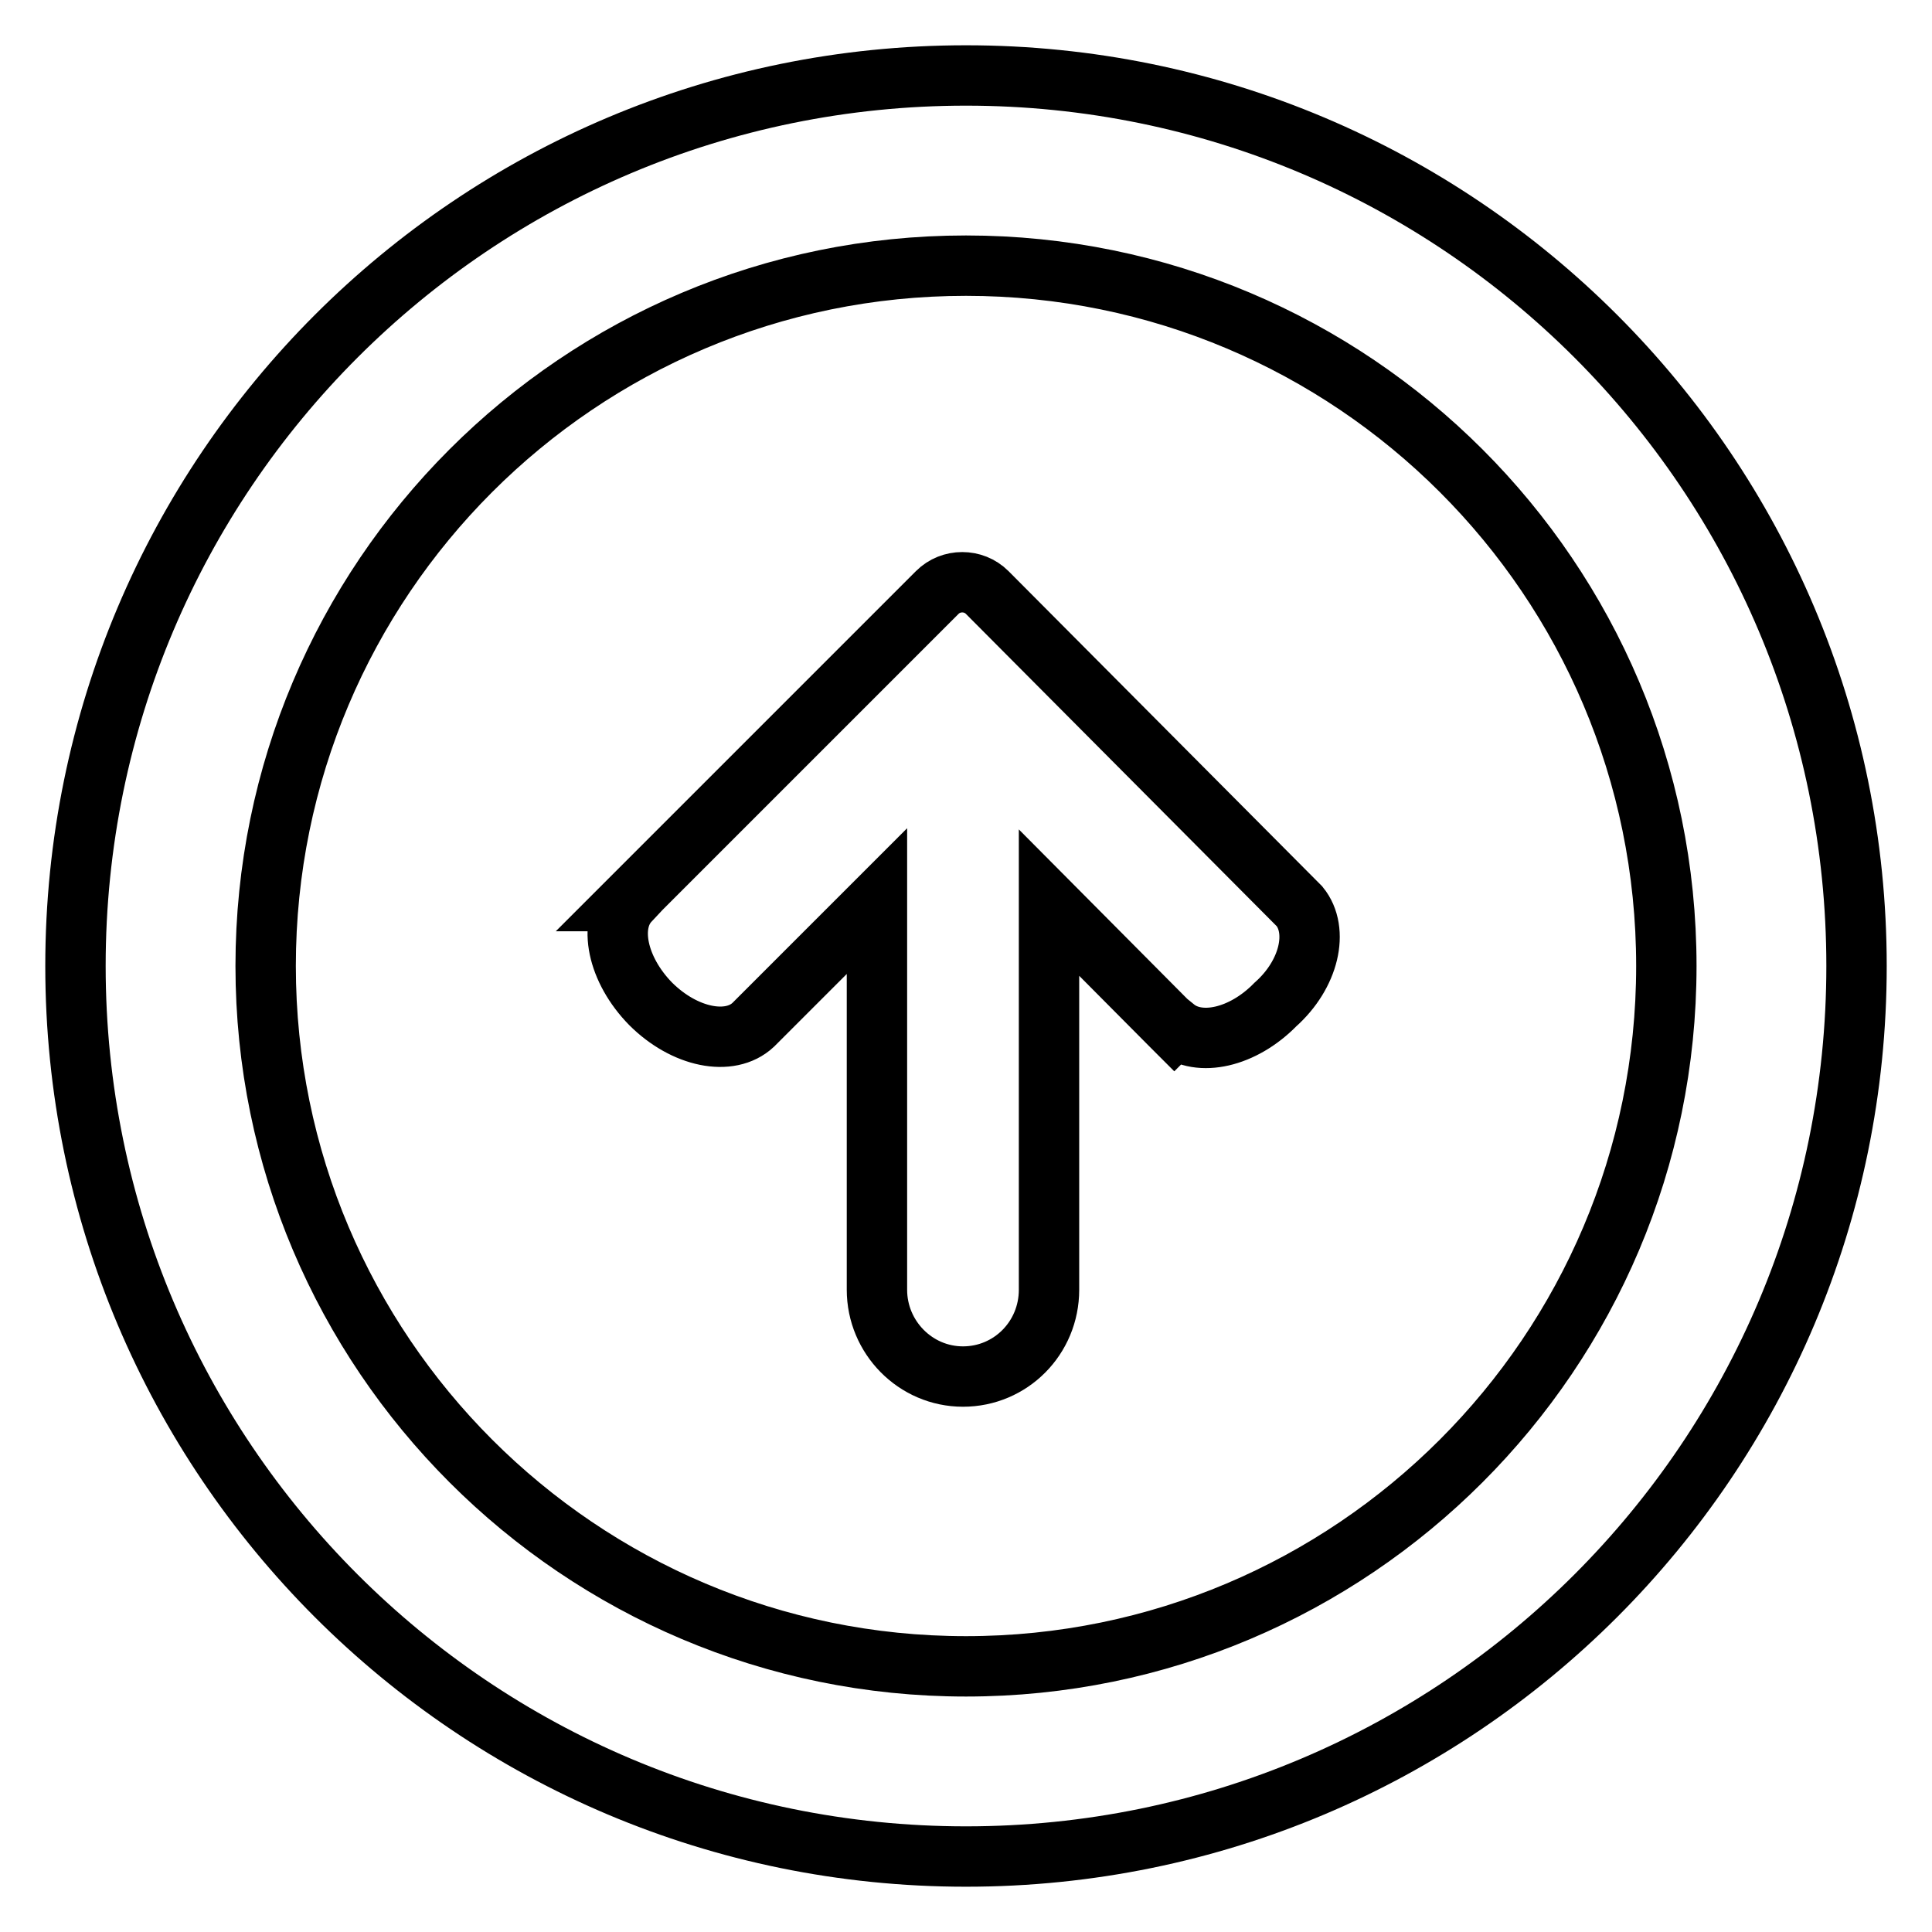 <?xml version="1.0" encoding="utf-8"?>
<!-- Svg Vector Icons : http://www.onlinewebfonts.com/icon -->
<!DOCTYPE svg PUBLIC "-//W3C//DTD SVG 1.1//EN" "http://www.w3.org/Graphics/SVG/1.1/DTD/svg11.dtd">
<svg version="1.1" xmlns="http://www.w3.org/2000/svg" xmlns:xlink="http://www.w3.org/1999/xlink" x="0px" y="0px" viewBox="0 0 256 256" enable-background="new 0 0 256 256" xml:space="preserve">
<g> <path stroke-width="8" fill-opacity="0" stroke="#000000"  d="M172.2,120.1L172.2,120.1l-41.4-41.6c-1.8-1.8-4.8-1.8-6.6,0l-40.9,40.9l0.1,0c-2.9,3.1-1.6,9.1,2.8,13.6 c4.5,4.5,10.5,5.7,13.6,2.8l0,0l16.4-16.4v51.5c0,6.3,5.1,11.5,11.4,11.5s11.4-5.1,11.4-11.5v-51.3l16.2,16.3c0,0,0,0,0,0l0,0 l0.4,0.4l0.1-0.1c3.2,2.6,9,1.3,13.3-3.1C173.5,129.1,174.8,123.3,172.2,120.1z M128,10C62.8,10,10,62.8,10,128 c0,65.2,52.8,118,118,118c65.2,0,118-52.8,118-118C246,62.8,193.2,10,128,10z M128,220.8c-51.2,0-92.8-41.6-92.8-92.8 c0-51.2,41.5-92.8,92.8-92.8c51.2,0,92.8,41.5,92.8,92.8C220.8,179.2,179.2,220.8,128,220.8z"/></g>
</svg>